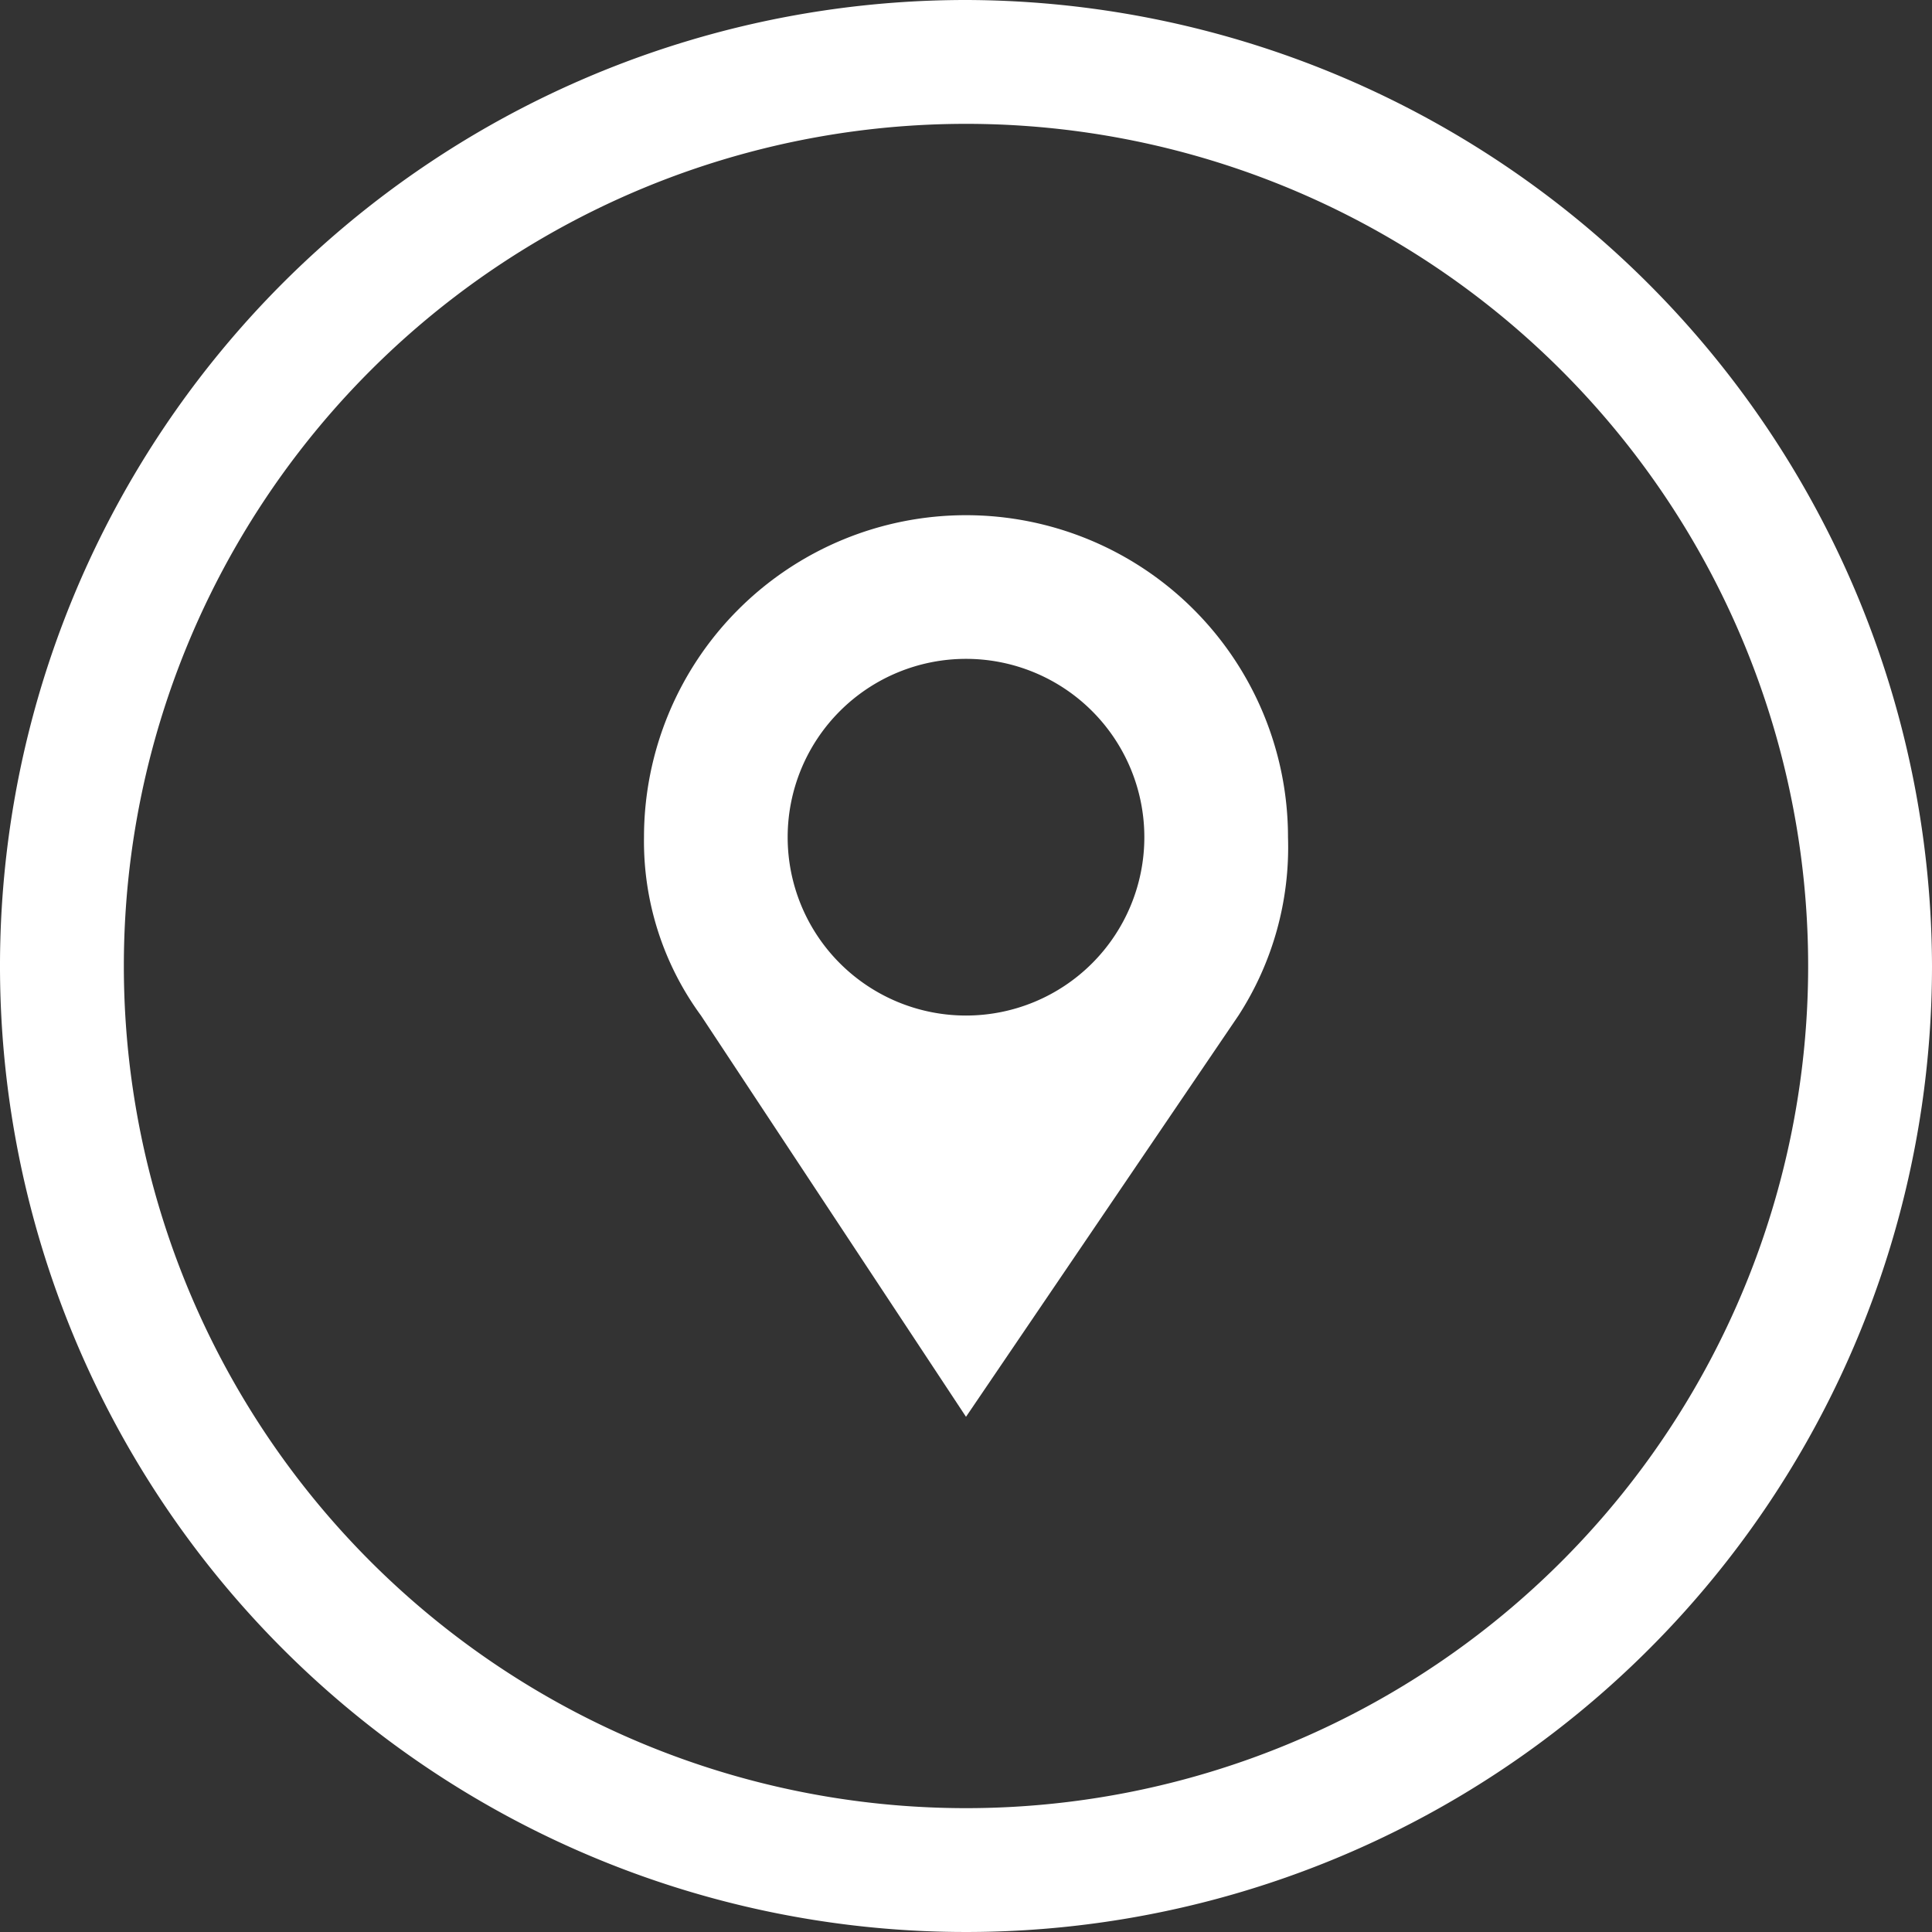 <svg xmlns="http://www.w3.org/2000/svg" viewBox="0 0 7.8 7.8"><rect x="0" y="0" width="7.8" height="7.8" fill="#333333" stroke="none"/><defs><style>.cls-1{fill:#fff;}</style></defs><g id="Layer_2" data-name="Layer 2"><g id="Layer_1-2" data-name="Layer 1"><path class="cls-1" d="M3.9.5A3.4,3.4,0,1,1,.5,3.9,3.4,3.4,0,0,1,3.9.5m0-.5A3.9,3.9,0,1,0,7.8,3.9,3.91,3.91,0,0,0,3.9,0Z"/><path class="cls-1" d="M5.2,3.38a1.3,1.3,0,0,0-2.6,0,1.19,1.19,0,0,0,.23.72h0L3.9,5.72,5,4.1H5A1.25,1.25,0,0,0,5.2,3.38ZM3.9,4.1a.72.72,0,1,1,.72-.72A.72.72,0,0,1,3.9,4.1Z"/></g></g></svg>
